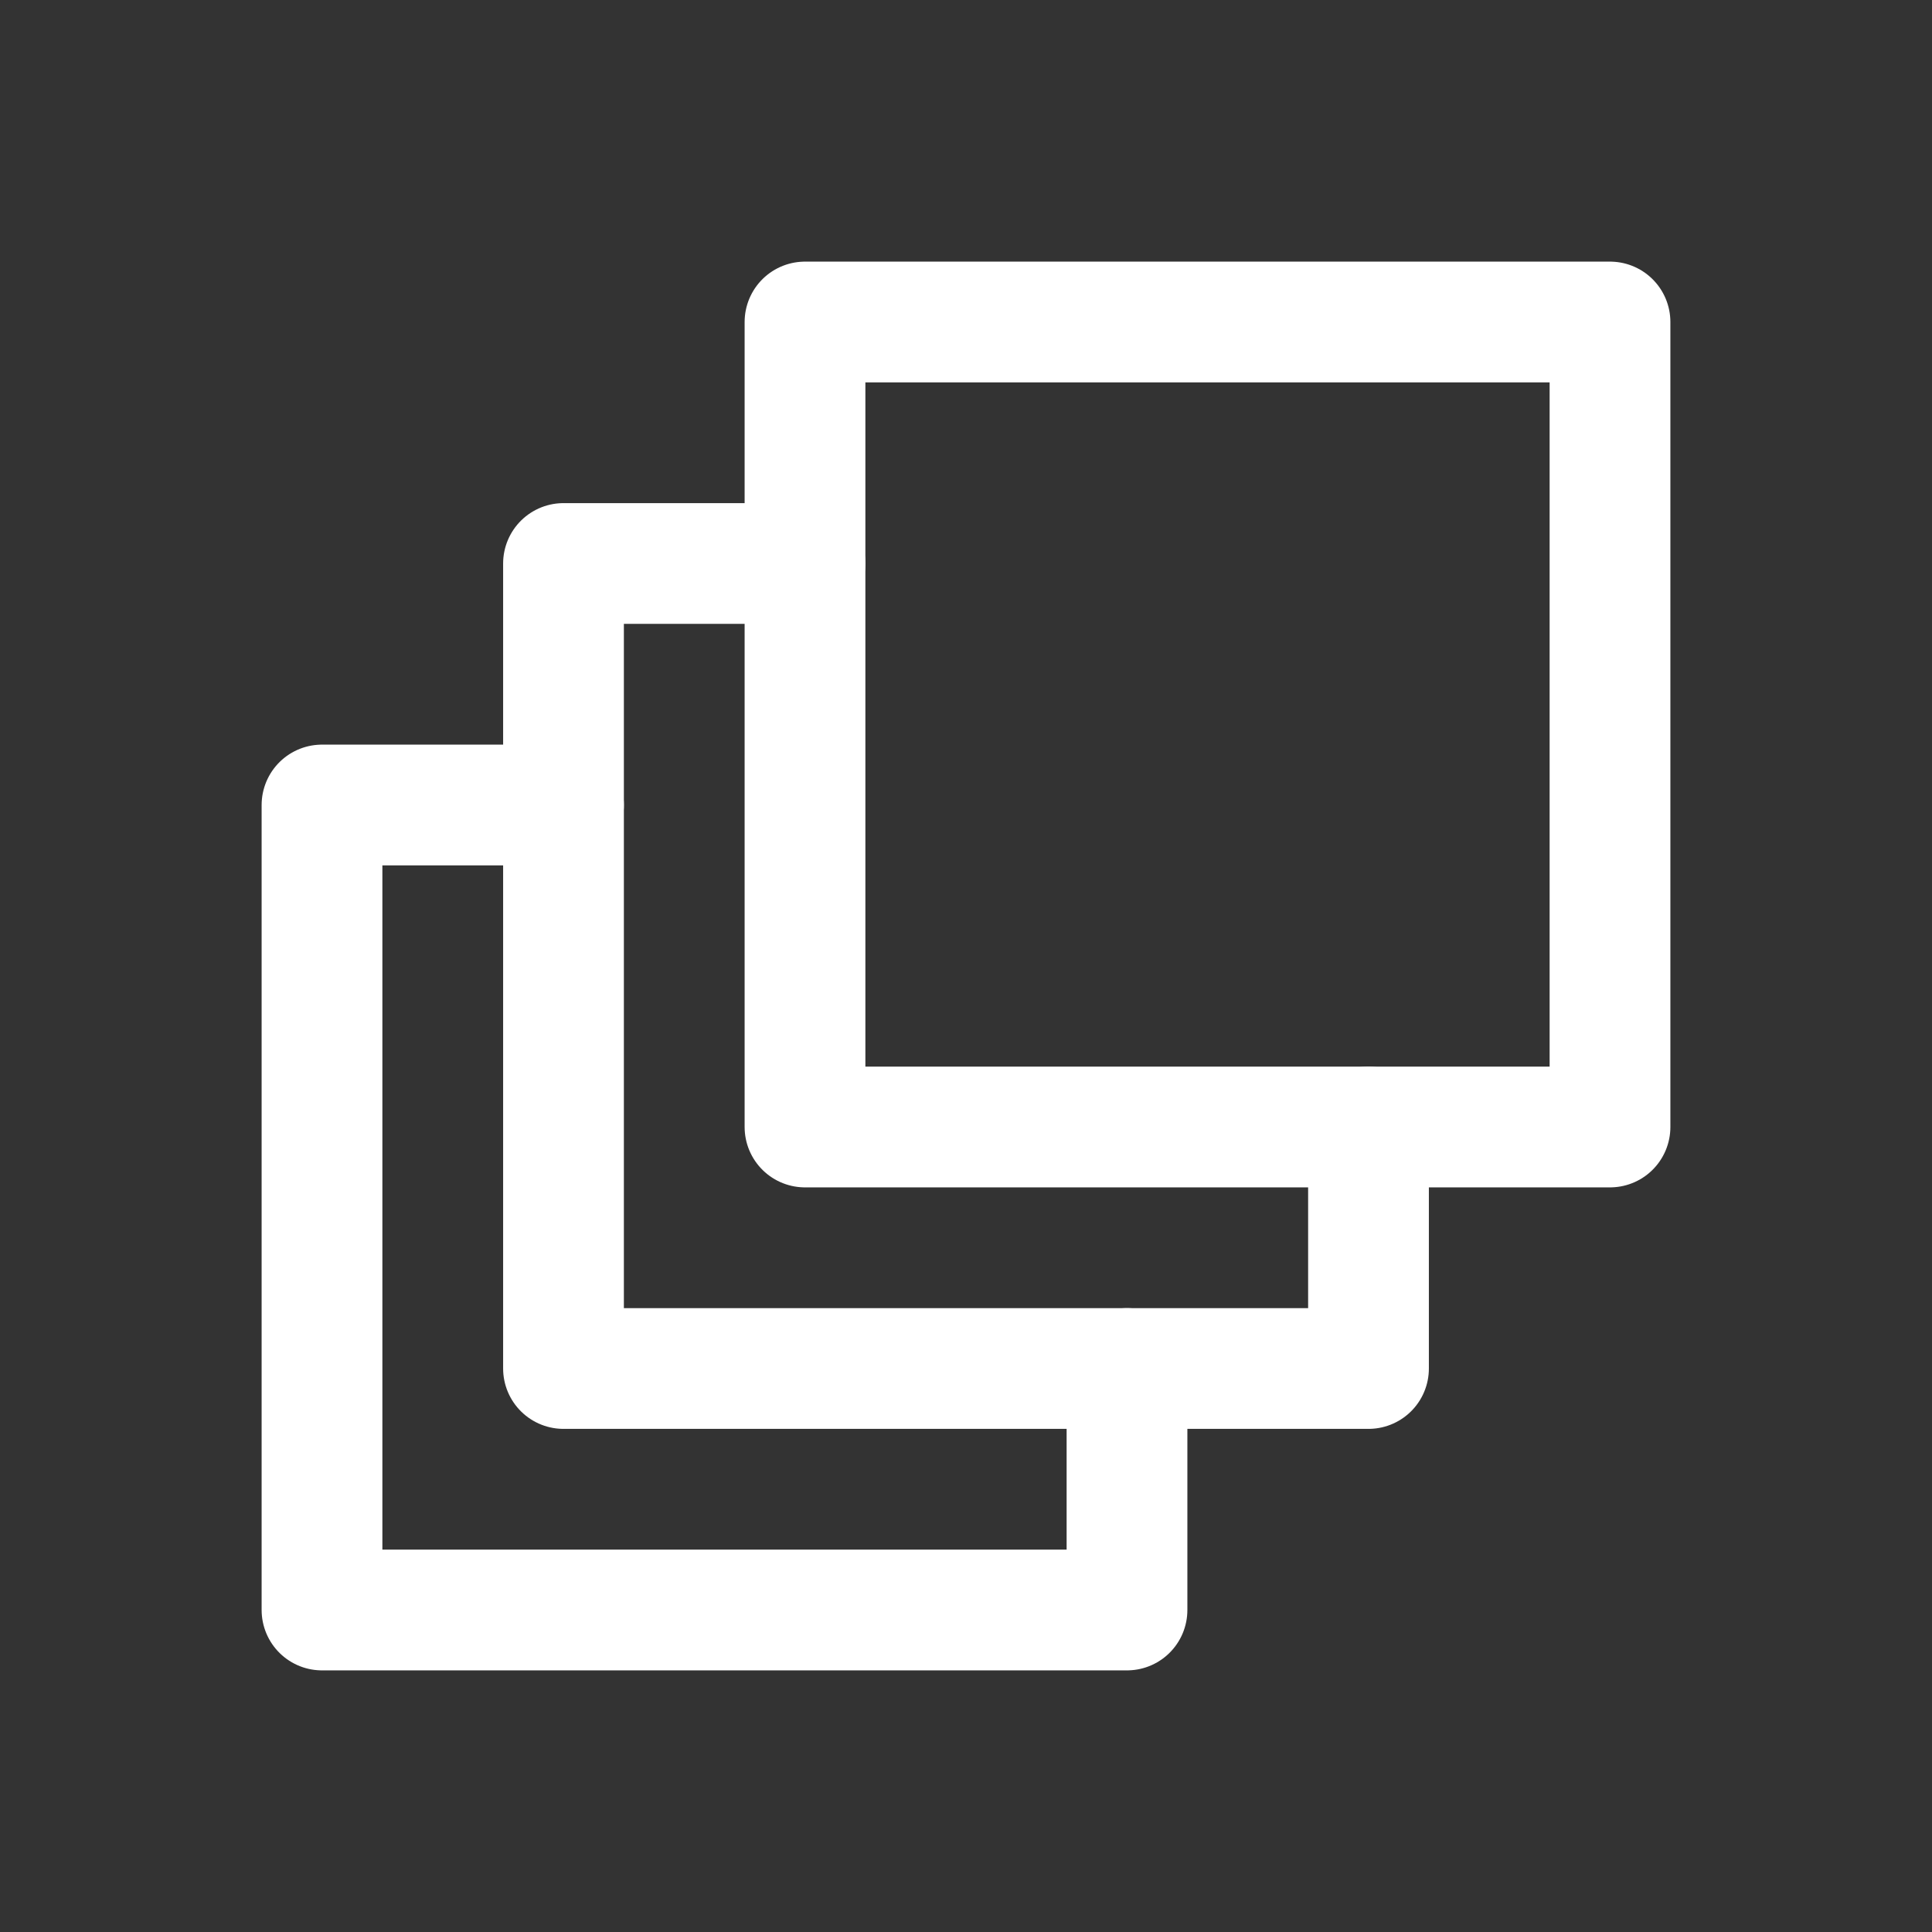 <?xml version="1.0" encoding="UTF-8"?><svg id="Layer_1" xmlns="http://www.w3.org/2000/svg" viewBox="0 0 24 24"><rect x="0" y="0" width="24" height="24" fill="#333333" stroke="none"/><defs><style>.cls-1{fill:none;stroke:#ffffff;stroke-linecap:round;stroke-linejoin:round;stroke-width:1.5px;}</style></defs><polyline class="cls-1" points="14 17 14 20 4 20 4 10 7 10"/><polyline class="cls-1" points="17 14 17 17 7 17 7 7 10 7"/><rect class="cls-1" x="10" y="4" width="10" height="10"/></svg>